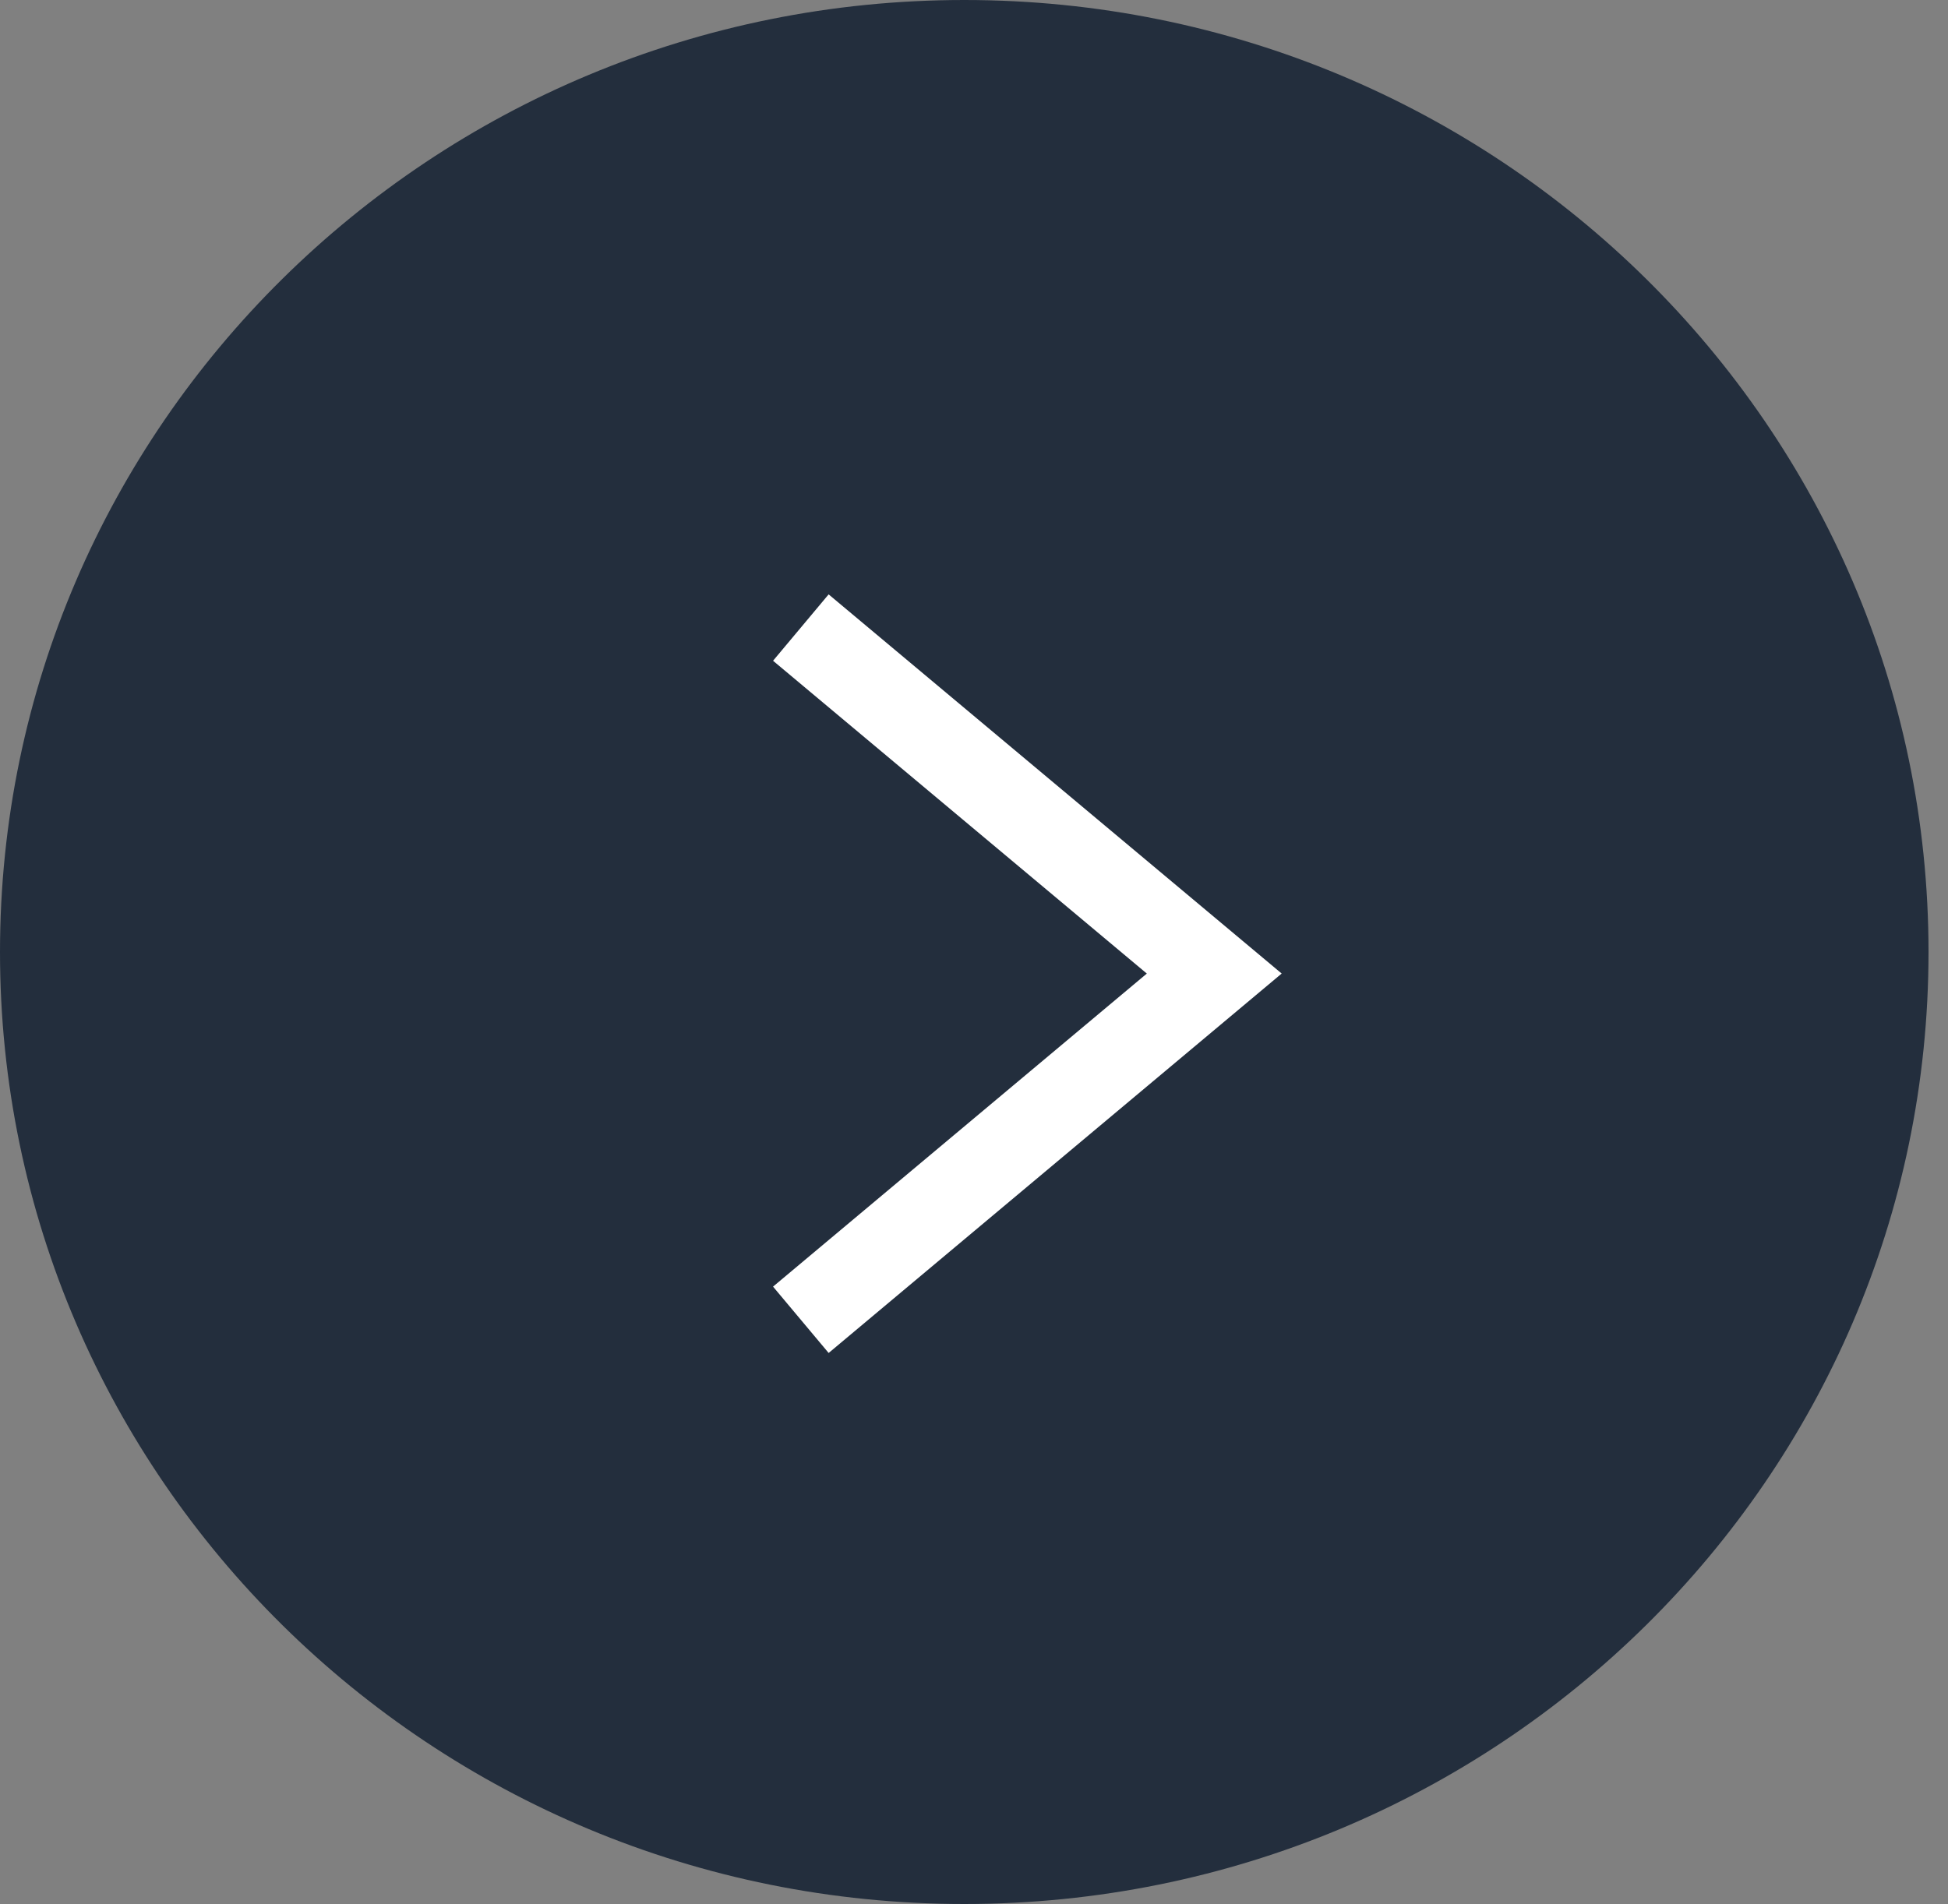 <svg width="45" height="44" viewBox="0 0 45 44" fill="none" xmlns="http://www.w3.org/2000/svg">
<rect x="0" y="0" width="45" height="44" fill="#808080" stroke="none"/>
<g clip-path="url(#clip0)">
<path d="M22.275 43.992C34.577 43.992 44.55 34.144 44.55 21.996C44.55 9.848 34.577 0 22.275 0C9.973 0 0 9.848 0 21.996C0 34.144 9.973 43.992 22.275 43.992Z" fill="#232E3D"/>
<path d="M18.5 14.5L28.05 22.494L18.5 30.494" stroke="white" stroke-width="2"/>
</g>
<defs>
<clipPath id="clip0">
<rect width="44.551" height="43.992" fill="white"/>
</clipPath>
</defs>
</svg>
